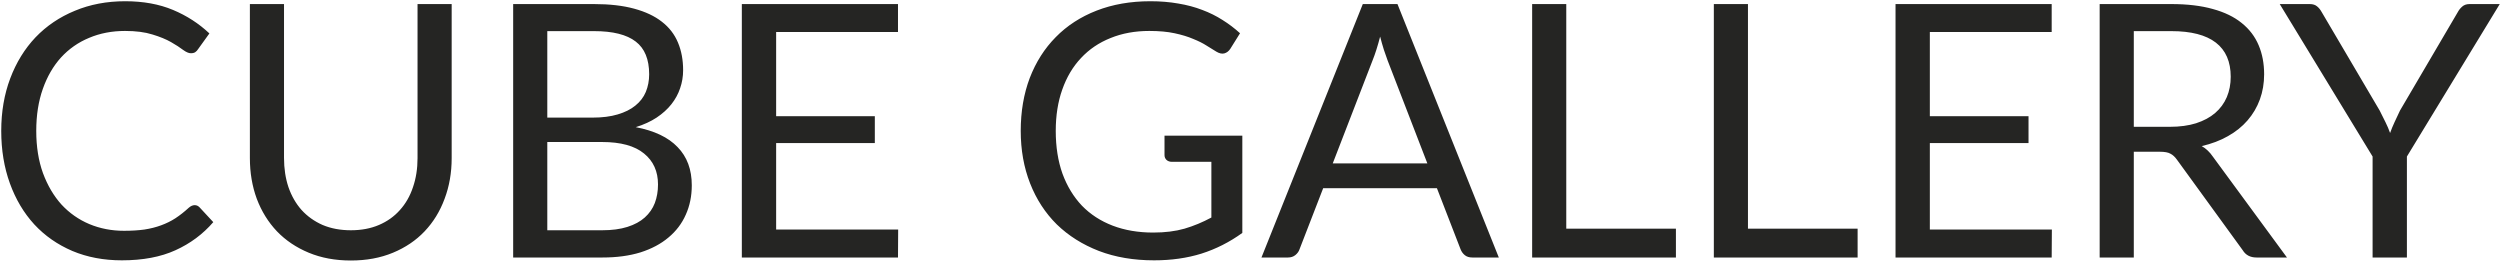 <?xml version="1.0" encoding="UTF-8"?> <svg xmlns="http://www.w3.org/2000/svg" width="1767" height="185" viewBox="0 0 1767 185" fill="none"> <path d="M137.625 145C138.958 145 140.125 145.542 141.125 146.625L150.75 157C143.417 165.5 134.5 172.125 124 176.875C113.583 181.625 100.958 184 86.125 184C73.292 184 61.625 181.792 51.125 177.375C40.625 172.875 31.667 166.625 24.25 158.625C16.833 150.542 11.083 140.875 7 129.625C2.917 118.375 0.875 106 0.875 92.5C0.875 79 3 66.625 7.25 55.375C11.5 44.125 17.458 34.458 25.125 26.375C32.875 18.292 42.125 12.042 52.875 7.625C63.625 3.125 75.5 0.875 88.5 0.875C101.25 0.875 112.5 2.917 122.25 7C132 11.083 140.583 16.625 148 23.625L140 34.75C139.5 35.583 138.833 36.292 138 36.875C137.25 37.375 136.208 37.625 134.875 37.625C133.375 37.625 131.542 36.833 129.375 35.25C127.208 33.583 124.375 31.75 120.875 29.75C117.375 27.75 113 25.958 107.75 24.375C102.5 22.708 96.042 21.875 88.375 21.875C79.125 21.875 70.667 23.5 63 26.75C55.333 29.917 48.708 34.542 43.125 40.625C37.625 46.708 33.333 54.125 30.25 62.875C27.167 71.625 25.625 81.5 25.625 92.5C25.625 103.667 27.208 113.625 30.375 122.375C33.625 131.125 38 138.542 43.5 144.625C49.083 150.625 55.625 155.208 63.125 158.375C70.708 161.542 78.875 163.125 87.625 163.125C92.958 163.125 97.75 162.833 102 162.25C106.333 161.583 110.292 160.583 113.875 159.25C117.542 157.917 120.917 156.25 124 154.25C127.167 152.167 130.292 149.708 133.375 146.875C134.792 145.625 136.208 145 137.625 145ZM247.992 162.75C255.409 162.75 262.034 161.5 267.867 159C273.701 156.5 278.617 153 282.617 148.5C286.701 144 289.784 138.625 291.867 132.375C294.034 126.125 295.117 119.25 295.117 111.75V2.875H319.242V111.75C319.242 122.083 317.576 131.667 314.242 140.5C310.992 149.333 306.284 157 300.117 163.5C294.034 169.917 286.576 174.958 277.742 178.625C268.909 182.292 258.992 184.125 247.992 184.125C236.992 184.125 227.076 182.292 218.242 178.625C209.409 174.958 201.909 169.917 195.742 163.5C189.576 157 184.826 149.333 181.492 140.5C178.242 131.667 176.617 122.083 176.617 111.75V2.875H200.742V111.625C200.742 119.125 201.784 126 203.867 132.25C206.034 138.5 209.117 143.875 213.117 148.375C217.201 152.875 222.159 156.417 227.992 159C233.909 161.5 240.576 162.75 247.992 162.75ZM425.58 162.75C432.497 162.75 438.455 161.958 443.455 160.375C448.455 158.792 452.538 156.583 455.705 153.75C458.955 150.833 461.33 147.417 462.83 143.5C464.33 139.5 465.08 135.125 465.08 130.375C465.08 121.125 461.788 113.833 455.205 108.5C448.622 103.083 438.747 100.375 425.58 100.375H386.83V162.75H425.58ZM386.83 22V83.125H418.83C425.663 83.125 431.58 82.375 436.58 80.875C441.663 79.375 445.83 77.292 449.08 74.625C452.413 71.958 454.872 68.75 456.455 65C458.038 61.167 458.83 57 458.83 52.5C458.83 41.917 455.663 34.208 449.33 29.375C442.997 24.458 433.163 22 419.83 22H386.83ZM419.83 2.875C430.83 2.875 440.288 3.958 448.205 6.125C456.205 8.292 462.747 11.375 467.83 15.375C472.997 19.375 476.788 24.292 479.205 30.125C481.622 35.875 482.83 42.375 482.83 49.625C482.83 54.042 482.122 58.292 480.705 62.375C479.372 66.375 477.33 70.125 474.58 73.625C471.83 77.125 468.33 80.292 464.08 83.125C459.913 85.875 454.997 88.125 449.33 89.875C462.497 92.375 472.372 97.083 478.955 104C485.622 110.833 488.955 119.833 488.955 131C488.955 138.583 487.538 145.5 484.705 151.75C481.955 158 477.872 163.375 472.455 167.875C467.122 172.375 460.538 175.875 452.705 178.375C444.872 180.792 435.955 182 425.955 182H362.705V2.875H419.83ZM634.826 162.25L634.701 182H524.326V2.875H634.701V22.625H548.576V82.125H618.326V101.125H548.576V162.25H634.826ZM878.078 95.875V164.625C869.078 171.125 859.453 176 849.203 179.25C839.036 182.417 827.87 184 815.703 184C801.286 184 788.286 181.792 776.703 177.375C765.12 172.875 755.203 166.625 746.953 158.625C738.786 150.542 732.495 140.875 728.078 129.625C723.661 118.375 721.453 106 721.453 92.5C721.453 78.833 723.578 66.375 727.828 55.125C732.161 43.875 738.286 34.25 746.203 26.25C754.12 18.167 763.745 11.917 775.078 7.5C786.411 3.083 799.078 0.875 813.078 0.875C820.161 0.875 826.745 1.417 832.828 2.5C838.911 3.5 844.536 5 849.703 7C854.87 8.917 859.661 11.292 864.078 14.125C868.495 16.875 872.62 20 876.453 23.5L869.578 34.5C868.495 36.167 867.078 37.25 865.328 37.75C863.661 38.167 861.786 37.75 859.703 36.5C857.703 35.333 855.411 33.917 852.828 32.25C850.245 30.583 847.078 29 843.328 27.5C839.661 25.917 835.286 24.583 830.203 23.5C825.203 22.417 819.245 21.875 812.328 21.875C802.245 21.875 793.12 23.542 784.953 26.875C776.786 30.125 769.828 34.833 764.078 41C758.328 47.083 753.911 54.5 750.828 63.25C747.745 71.917 746.203 81.667 746.203 92.5C746.203 103.75 747.786 113.833 750.953 122.75C754.203 131.583 758.786 139.125 764.703 145.375C770.703 151.542 777.953 156.25 786.453 159.5C794.953 162.75 804.495 164.375 815.078 164.375C823.411 164.375 830.786 163.458 837.203 161.625C843.703 159.708 850.036 157.083 856.203 153.75V114.375H828.328C826.745 114.375 825.453 113.917 824.453 113C823.536 112.083 823.078 110.958 823.078 109.625V95.875H878.078ZM1008.86 115.5L980.73 42.625C979.897 40.458 979.022 37.958 978.105 35.125C977.189 32.208 976.314 29.125 975.48 25.875C973.73 32.625 971.939 38.25 970.105 42.75L941.98 115.5H1008.86ZM1059.36 182H1040.61C1038.44 182 1036.69 181.458 1035.36 180.375C1034.02 179.292 1033.02 177.917 1032.36 176.25L1015.61 133H935.23L918.48 176.25C917.98 177.75 917.022 179.083 915.605 180.25C914.189 181.417 912.439 182 910.355 182H891.605L963.23 2.875H987.73L1059.36 182ZM1184.54 161.625V182H1082.92V2.875H1107.04V161.625H1184.54ZM1312.96 161.625V182H1211.34V2.875H1235.46V161.625H1312.96ZM1450.26 162.25L1450.13 182H1339.76V2.875H1450.13V22.625H1364.01V82.125H1433.76V101.125H1364.01V162.25H1450.26ZM1533.67 89.625C1540.67 89.625 1546.83 88.792 1552.17 87.125C1557.58 85.375 1562.08 82.958 1565.67 79.875C1569.33 76.708 1572.08 72.958 1573.92 68.625C1575.75 64.292 1576.67 59.5 1576.67 54.25C1576.67 43.583 1573.17 35.542 1566.17 30.125C1559.17 24.708 1548.67 22 1534.67 22H1508.17V89.625H1533.67ZM1616.42 182H1594.92C1590.5 182 1587.25 180.292 1585.17 176.875L1538.67 112.875C1537.25 110.875 1535.71 109.458 1534.04 108.625C1532.46 107.708 1529.96 107.25 1526.54 107.25H1508.17V182H1484.04V2.875H1534.67C1546 2.875 1555.79 4.042 1564.04 6.375C1572.29 8.625 1579.08 11.917 1584.42 16.25C1589.83 20.583 1593.83 25.833 1596.42 32C1599 38.083 1600.29 44.917 1600.29 52.5C1600.29 58.833 1599.29 64.75 1597.29 70.25C1595.29 75.75 1592.38 80.708 1588.54 85.125C1584.79 89.458 1580.17 93.167 1574.67 96.25C1569.25 99.333 1563.08 101.667 1556.17 103.25C1559.25 105 1561.92 107.542 1564.17 110.875L1616.42 182ZM1701.2 110.625V182H1676.95V110.625L1611.32 2.875H1632.57C1634.74 2.875 1636.45 3.417 1637.7 4.5C1638.95 5.5 1640.03 6.833 1640.95 8.5L1681.95 78.125C1683.45 81.042 1684.82 83.792 1686.07 86.375C1687.32 88.875 1688.4 91.417 1689.32 94C1690.24 91.417 1691.28 88.875 1692.45 86.375C1693.61 83.792 1694.9 81.042 1696.32 78.125L1737.2 8.5C1737.95 7.083 1738.99 5.792 1740.32 4.625C1741.65 3.458 1743.36 2.875 1745.45 2.875H1766.82L1701.2 110.625Z" fill="#252523"></path> </svg> 